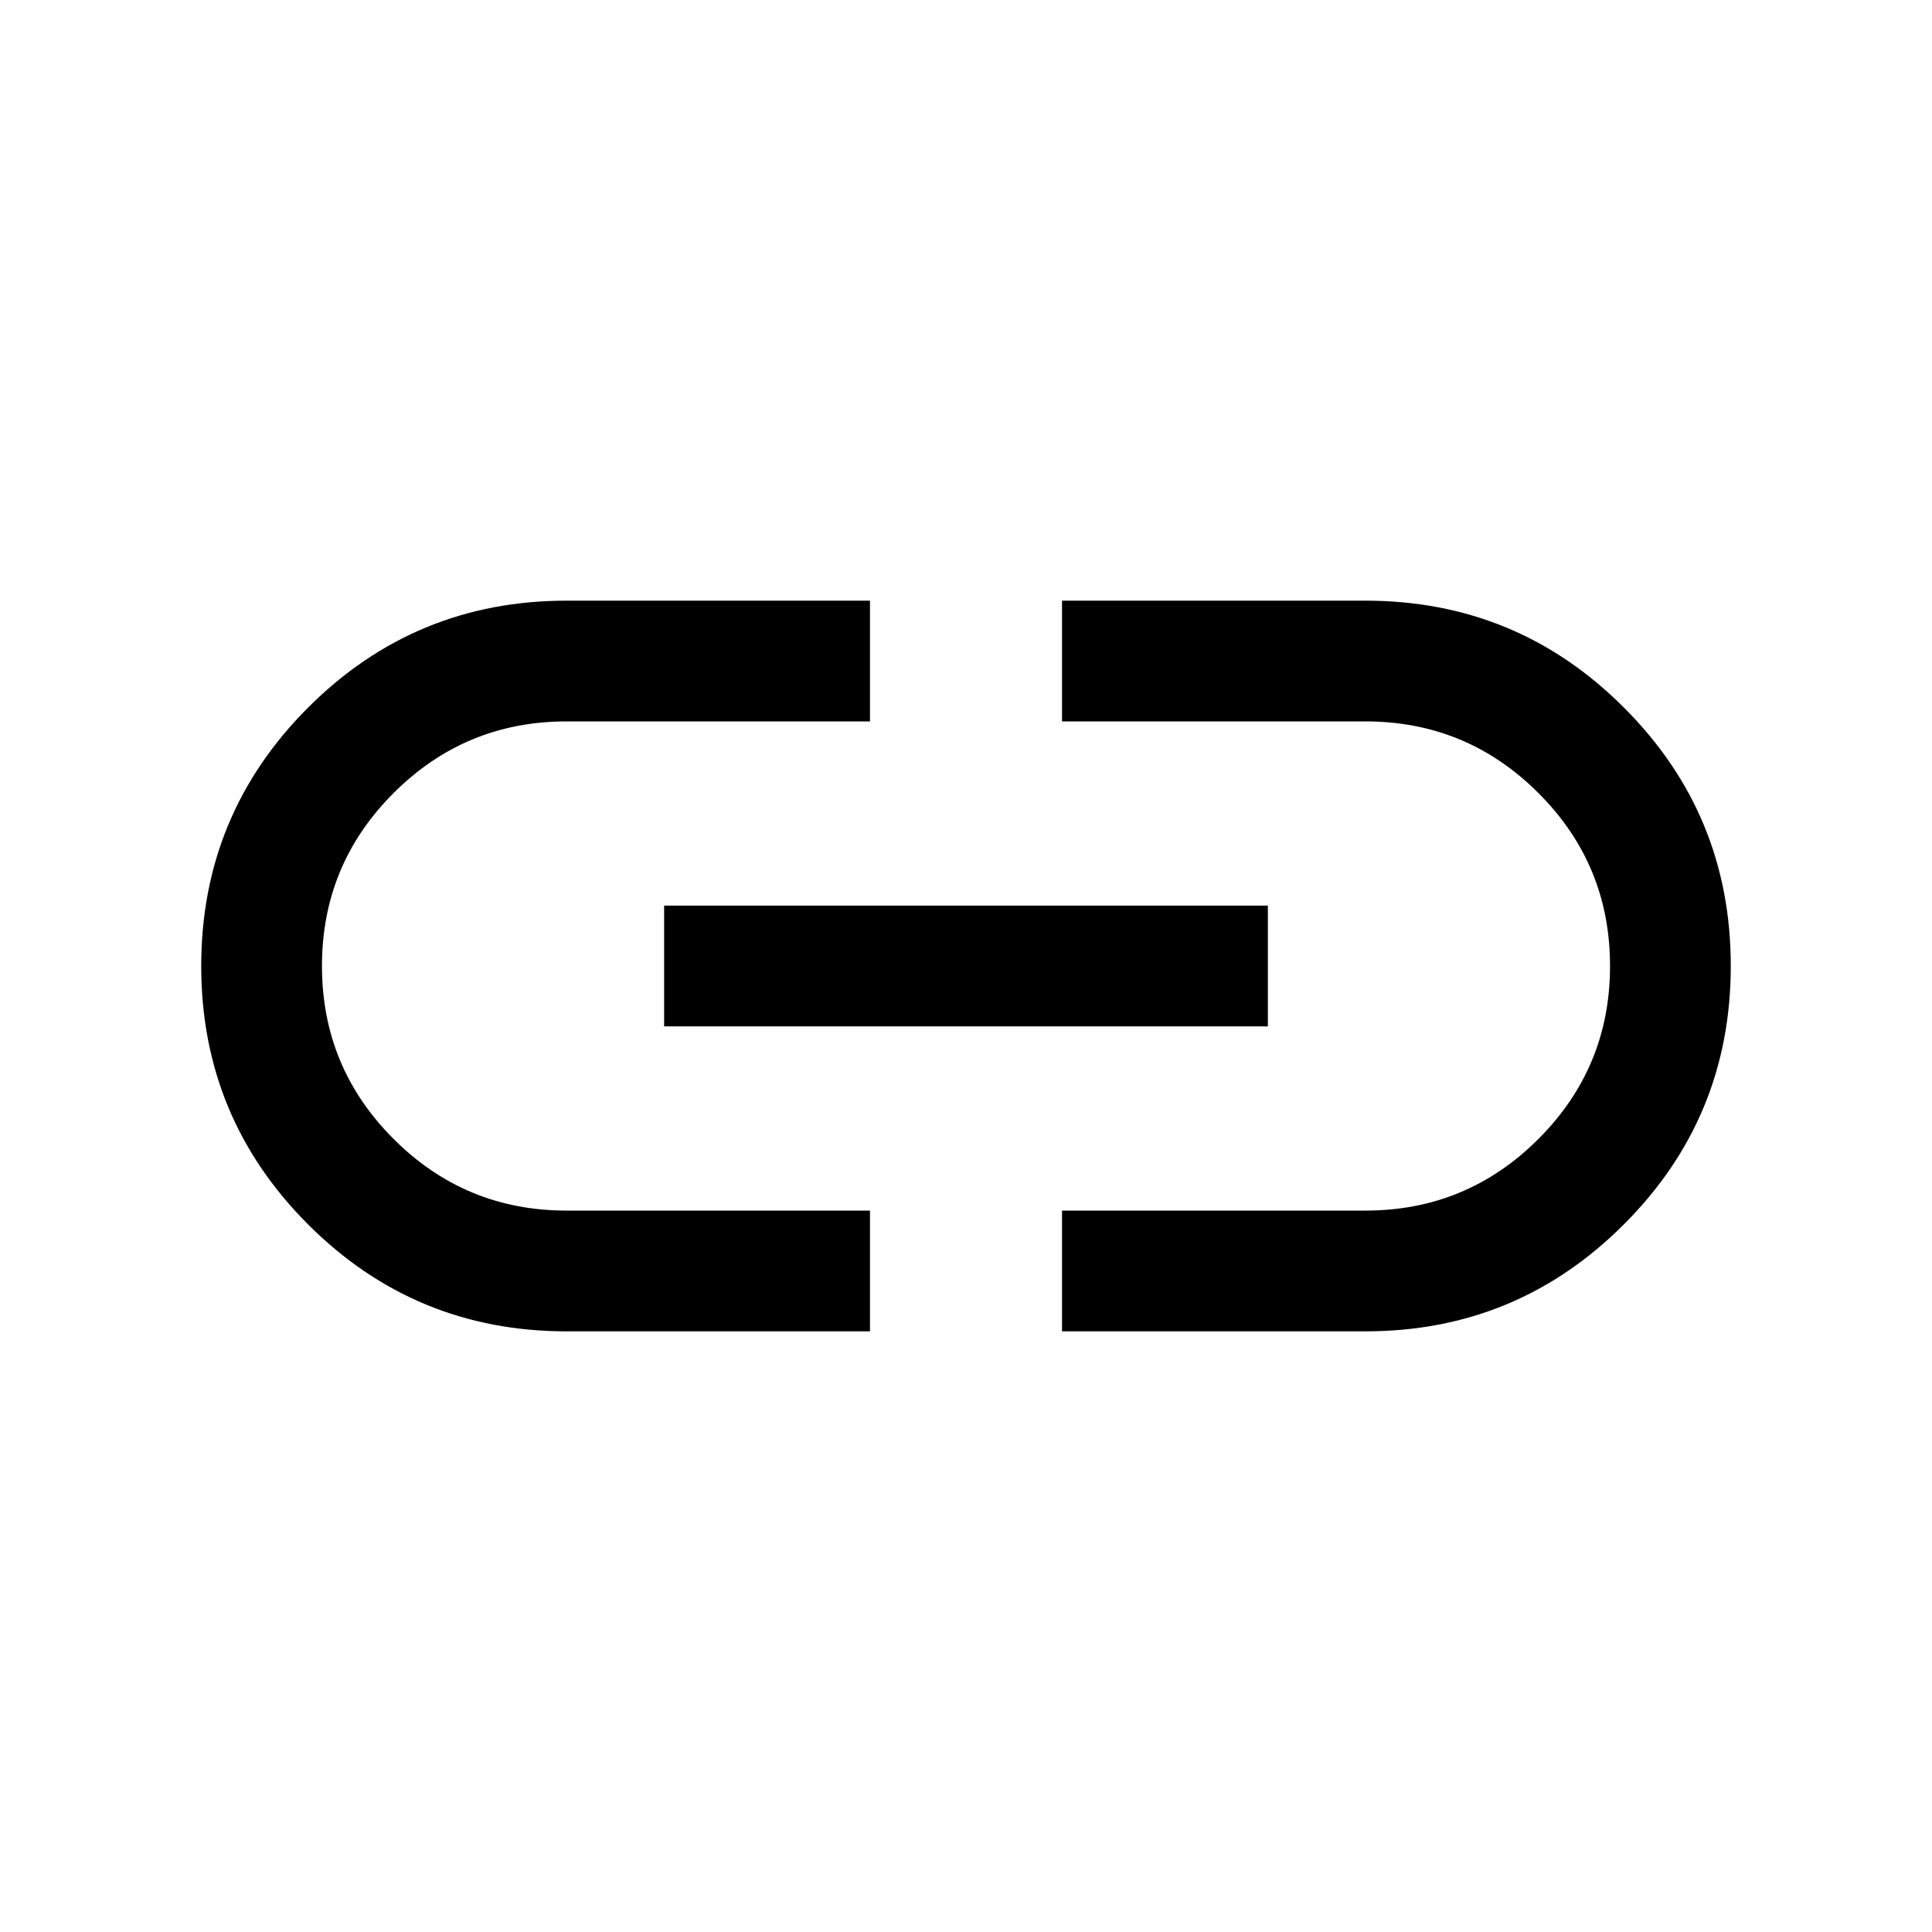 <svg width="20" height="20" viewBox="0 0 20 20" fill="none" xmlns="http://www.w3.org/2000/svg">
<g id="link">
<path id="Vector" d="M9.006 13.782H5.865C4.819 13.782 3.927 13.413 3.19 12.676C2.452 11.938 2.083 11.046 2.083 10C2.083 8.954 2.452 8.062 3.19 7.324C3.927 6.587 4.819 6.218 5.865 6.218H9.006V7.468H5.865C5.166 7.468 4.569 7.715 4.075 8.209C3.58 8.703 3.333 9.3 3.333 10C3.333 10.7 3.58 11.296 4.075 11.791C4.569 12.285 5.166 12.532 5.865 12.532H9.006V13.782ZM6.875 10.625V9.375H13.125V10.625H6.875ZM10.994 13.782V12.532H14.135C14.834 12.532 15.431 12.285 15.925 11.791C16.42 11.296 16.667 10.7 16.667 10C16.667 9.3 16.42 8.703 15.925 8.209C15.431 7.715 14.834 7.468 14.135 7.468H10.994V6.218H14.135C15.181 6.218 16.073 6.586 16.81 7.324C17.548 8.061 17.917 8.953 17.917 9.999C17.917 11.046 17.548 11.938 16.81 12.675C16.073 13.413 15.181 13.782 14.135 13.782H10.994Z" fill="#000"/>
</g>
</svg>
